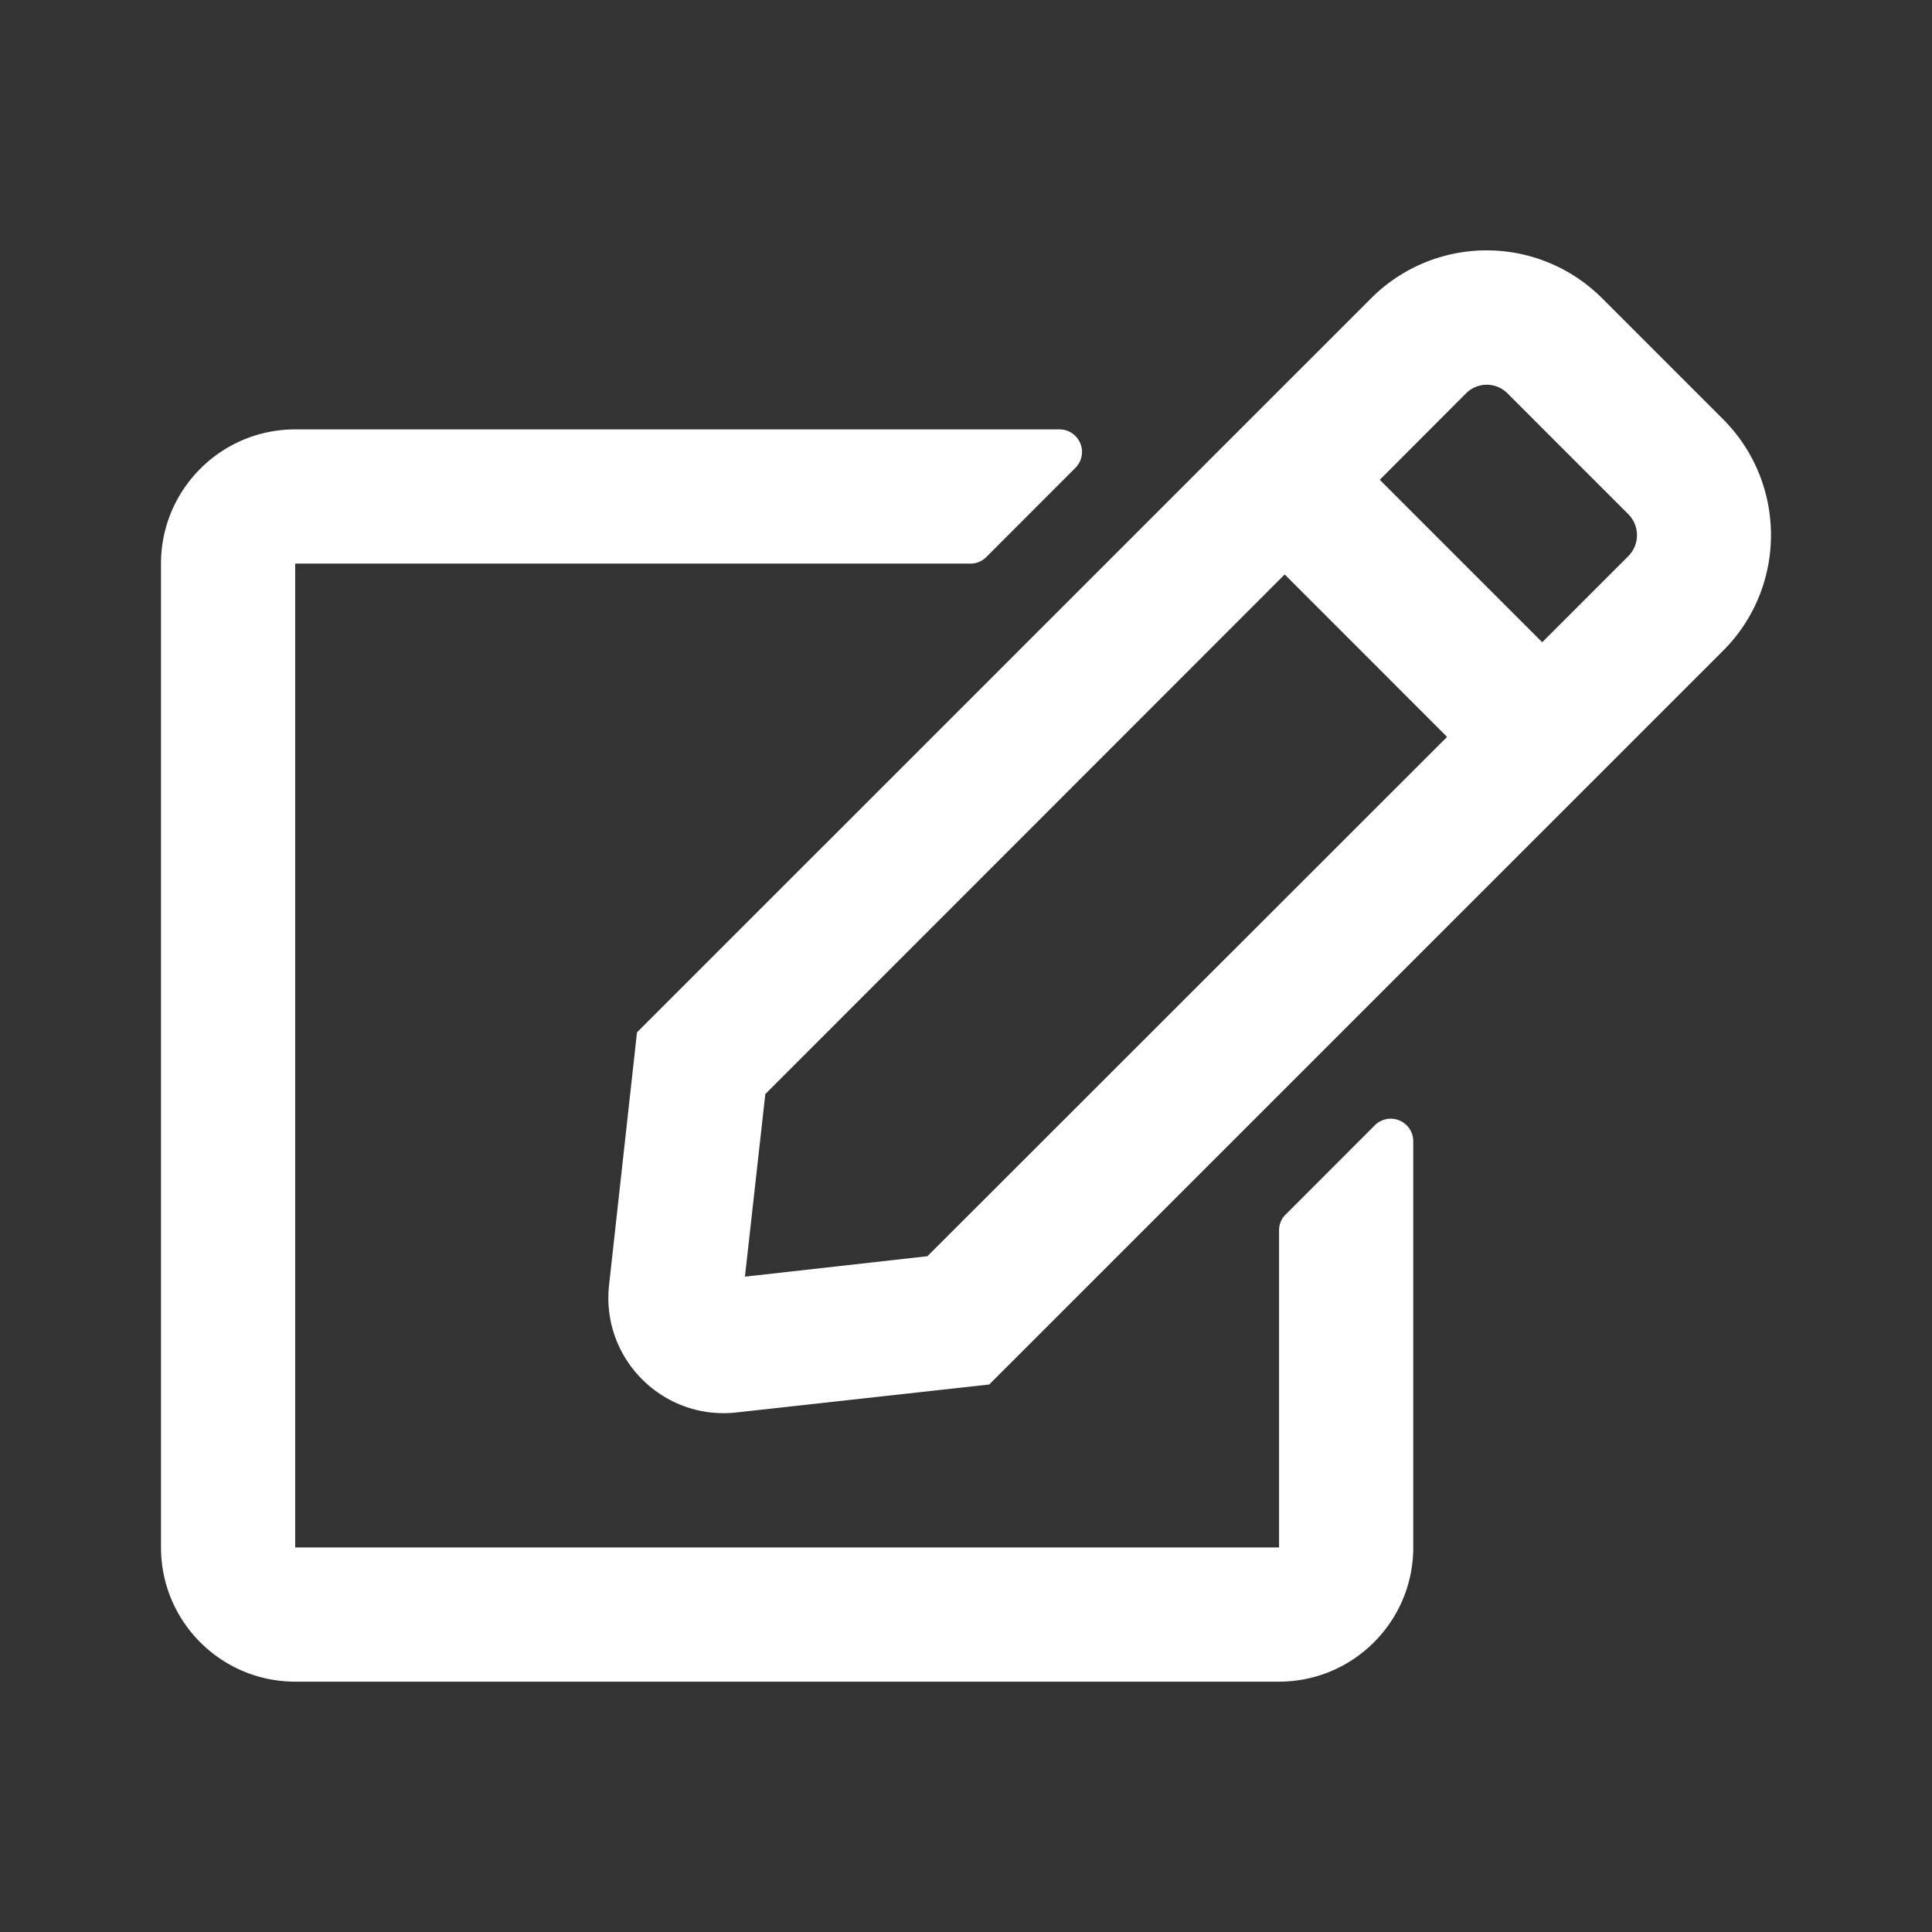<?xml version="1.0" encoding="UTF-8"?> <svg xmlns="http://www.w3.org/2000/svg" fill="none" viewBox="0 0 24 24"><rect x="0" y="0" width="24" height="24" fill="#333333" stroke="none"/><path d="m15.97 15.088 1.11-1.111a.28.28 0 0 1 .476.198v5.048c0 .92-.747 1.667-1.667 1.667H3.667c-.92 0-1.667-.746-1.667-1.667V7.001c0-.92.747-1.667 1.667-1.667h9.496a.28.28 0 0 1 .198.476l-1.11 1.111a.275.275 0 0 1-.199.08H3.667v12.222h12.222v-3.94c0-.073.028-.143.08-.195Zm5.437-7.007-9.119 9.118-3.139.347c-.91.101-1.684-.666-1.583-1.583l.347-3.139 9.119-9.118a2.027 2.027 0 0 1 2.871 0l1.5 1.5c.795.795.795 2.083.004 2.875Zm-3.431 1.073-2.017-2.018-6.452 6.455-.253 2.268 2.267-.254 6.455-6.451Zm2.25-2.768-1.5-1.5a.363.363 0 0 0-.514 0L17.14 5.96l2.018 2.018 1.073-1.073a.37.37 0 0 0-.004-.518Z" fill="#fff"></path></svg> 